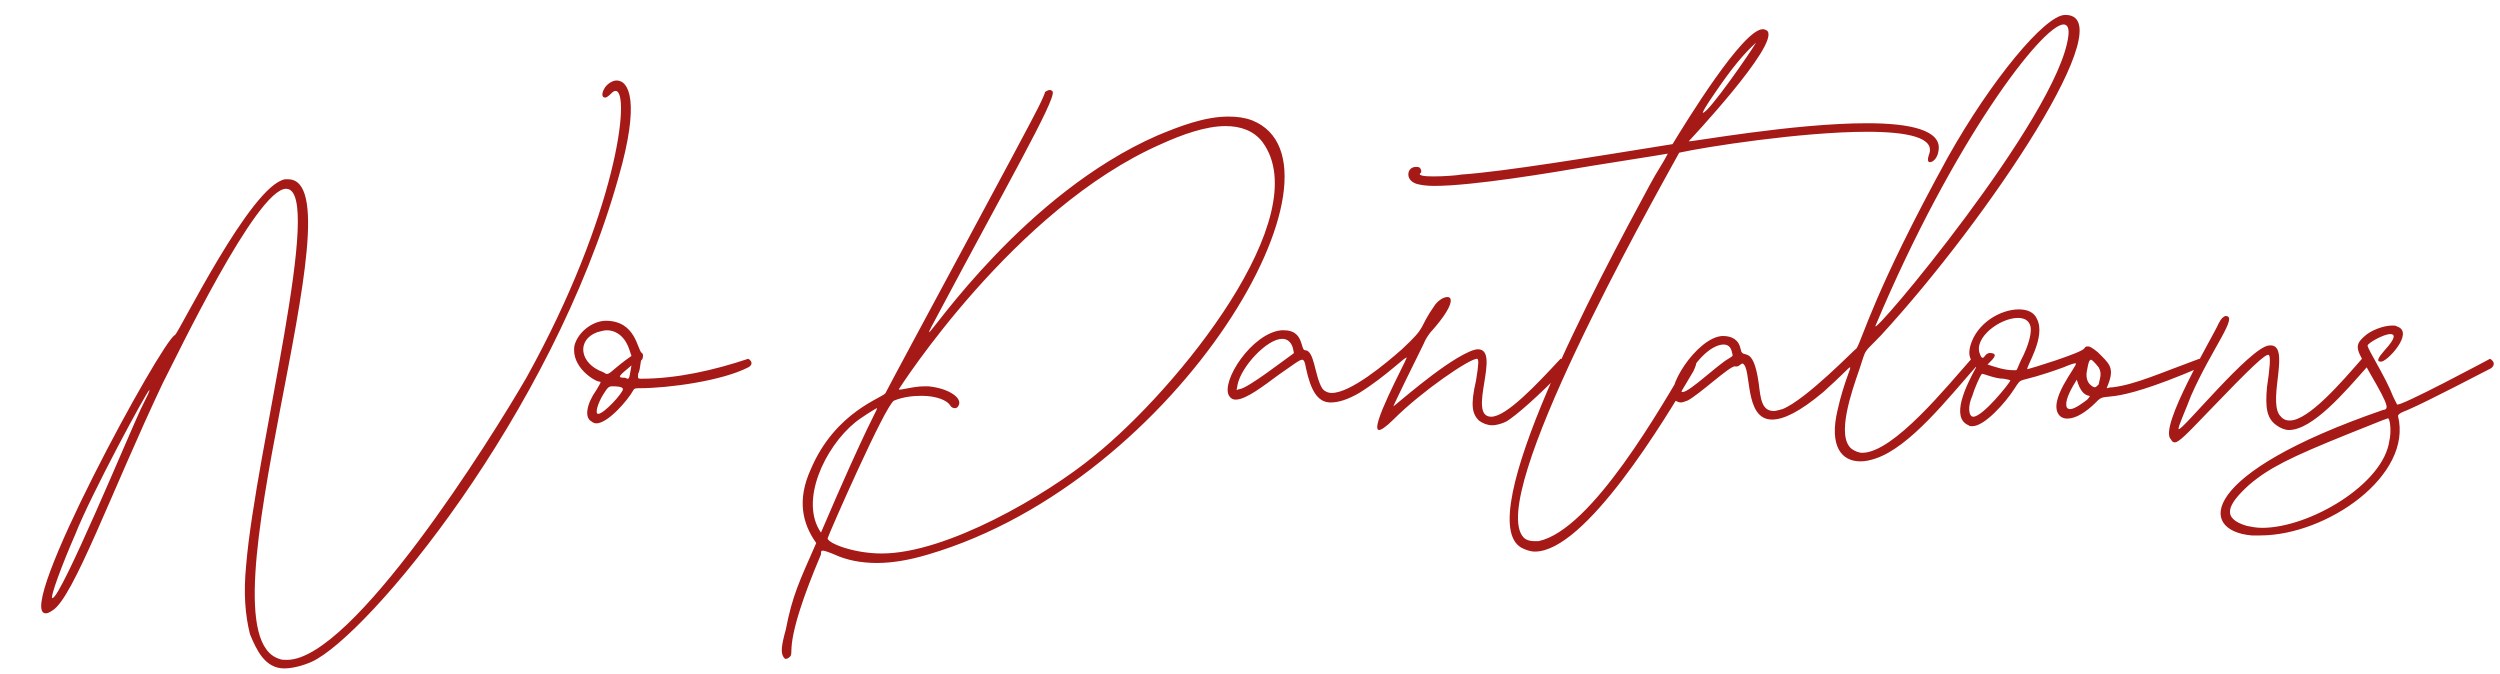 <?xml version="1.0" encoding="UTF-8"?> <svg xmlns="http://www.w3.org/2000/svg" width="167" height="45" viewBox="0 0 167 45" fill="none"> <path d="M41.316 11.848C36.874 27.71 24.566 42.492 20.823 44.206C20.252 44.459 19.554 44.65 18.983 44.65C17.714 44.65 17.143 43.444 16.699 42.365C16.382 41.097 16.255 39.637 16.445 37.734C17.079 30.121 21.711 12.61 19.11 12.61C17.143 12.61 11.813 23.776 10.862 25.616C7.436 32.849 4.898 39.955 3.502 40.779C3.312 40.906 3.185 40.97 3.058 40.97C0.901 40.97 10.798 22.761 11.687 22.38C11.94 22.253 16.762 12.356 19.046 11.975H19.237C24.312 11.975 12.956 42.302 18.666 44.015C18.793 44.079 18.983 44.079 19.173 44.079C23.551 44.079 32.814 29.296 35.161 25.235C41.252 14.259 42.141 6.075 41.125 6.075C40.998 6.075 40.935 6.138 40.808 6.265C40.618 6.455 40.491 6.519 40.427 6.519C40.174 6.519 40.174 6.202 40.427 5.821C40.618 5.567 40.935 5.377 41.189 5.377C42.014 5.377 42.775 6.773 41.316 11.848ZM5.025 35.704C4.137 37.734 3.312 39.955 3.502 39.955C4.073 39.955 8.705 28.788 9.403 27.329C9.847 26.441 10.037 26.06 9.974 26.06C9.847 26.06 6.04 33.102 5.025 35.704ZM42.69 25.933C42.499 25.933 42.372 25.933 42.309 26.06C41.928 26.758 40.596 28.281 39.835 28.281C39.708 28.281 39.581 28.217 39.517 28.154C39.01 27.9 39.2 26.948 39.835 26.06C40.088 25.616 40.215 25.489 40.025 25.489C39.771 25.489 38.122 24.537 38.375 23.078C38.629 22.126 39.644 21.428 40.469 21.428C42.499 21.428 42.563 23.395 42.88 23.586C43.007 23.649 42.944 23.966 42.88 24.03C42.753 24.03 42.817 24.601 42.626 24.982C42.626 25.235 42.563 25.299 42.817 25.299C45.227 25.299 47.702 24.728 49.986 23.966C50.303 24.157 50.24 24.41 49.986 24.537C48.273 25.426 44.72 25.933 42.69 25.933ZM42.182 23.776L42.055 23.395C41.801 22.571 41.23 22.063 40.532 22.063C40.342 22.063 40.152 22.126 39.898 22.19C38.502 22.697 38.693 24.284 40.279 24.855C40.406 24.918 40.469 24.982 40.532 24.982C40.786 24.982 40.913 24.664 42.182 23.776ZM40.279 26.377C39.962 26.885 39.708 27.646 39.962 27.646C40.342 27.646 41.611 26.25 41.611 25.997C41.611 25.806 41.103 25.806 40.913 25.806C40.659 25.806 40.596 25.87 40.279 26.377ZM41.738 25.235C41.801 25.235 41.865 25.299 41.928 25.299C42.055 25.299 42.055 25.108 42.182 24.41C41.357 25.108 41.167 25.235 41.738 25.235ZM69.37 7.153C69.624 6.646 69.814 6.202 69.814 6.138C69.941 6.075 70.004 6.011 70.131 6.011C70.195 6.011 70.322 6.075 70.322 6.138C70.512 6.709 67.086 12.673 62.772 20.794C62.264 21.746 62.01 22.19 62.074 22.19C62.264 22.19 68.482 12.927 77.301 9.057C78.823 8.422 80.473 7.788 82.059 7.788C82.63 7.788 83.138 7.851 83.645 8.042C90.942 10.96 78.823 32.087 62.01 37.036C60.741 37.417 59.599 37.607 58.584 37.607C57.506 37.607 56.554 37.417 55.729 37.036C55.285 36.846 55.031 36.782 54.968 36.782C54.841 36.782 54.841 36.846 54.841 37.036C52.176 43.317 53.128 43.571 52.747 43.888C52.684 43.952 52.557 44.015 52.493 44.015C52.43 44.015 52.367 43.952 52.303 43.825C52.176 43.571 52.176 43.19 52.493 42.048C52.938 39.764 53.382 38.876 54.524 36.275C53.572 34.942 53.255 33.356 54.143 31.39C55.793 27.456 59.028 26.568 59.155 26.25C59.663 25.235 68.862 8.232 69.37 7.153ZM63.787 27.265C63.66 27.265 63.533 27.202 63.47 27.075C63.279 26.758 62.581 26.441 61.566 26.441C60.995 26.441 60.361 26.504 59.726 26.758C59.155 27.012 55.349 35.704 55.285 35.958C55.285 36.275 56.998 36.973 58.901 36.973C63.216 36.973 69.878 33.102 73.113 30.438C78.697 25.933 87.96 14.45 84.343 9.501C83.772 8.739 82.884 8.422 81.869 8.422C80.536 8.422 78.95 8.993 77.555 9.628C67.72 13.942 60.044 25.997 60.044 25.997C60.044 26.123 60.932 25.806 61.757 25.806H62.01C63.343 25.933 64.294 26.568 64.041 27.075C63.977 27.202 63.914 27.265 63.787 27.265ZM57.125 28.217C55.095 29.867 53.382 33.483 54.841 35.577C58.013 28.154 58.648 27.329 58.584 27.265C58.521 27.265 57.506 27.9 57.125 28.217ZM95.869 20.35C96.123 20.033 96.44 19.842 96.694 19.842C97.075 19.842 97.075 20.477 95.679 22.063C95.425 22.317 95.171 22.761 95.108 22.951C94.727 23.713 93.078 27.075 93.078 27.139C93.078 27.202 96.25 24.347 98.09 23.522C98.344 23.395 98.597 23.332 98.724 23.332C100.311 23.332 97.963 27.837 99.613 27.837C100.628 27.837 102.658 25.679 104.244 23.966C104.879 24.093 104.688 24.347 104.498 24.664C102.785 26.441 101.262 27.773 100.628 28.154C100.374 28.281 99.993 28.407 99.676 28.407C99.359 28.407 99.042 28.281 98.788 28.09C98.344 27.646 98.217 27.075 98.597 25.426C98.788 24.284 98.788 23.966 98.661 23.966C98.153 23.966 94.981 26.123 93.078 28.027C92.57 28.534 92.253 28.725 92.126 28.725C91.428 28.725 93.839 24.284 93.966 23.903C93.966 23.713 92.634 25.108 90.794 26.25C90.032 26.695 89.398 26.885 88.89 26.885C88.002 26.885 87.558 26.06 87.241 24.601C87.177 24.22 87.114 24.03 86.987 24.03C86.797 24.03 86.416 24.347 85.401 25.045C84.449 25.743 83.244 26.695 82.546 26.695C82.356 26.695 82.229 26.631 82.102 26.441C81.531 25.489 83.624 22.253 85.591 22.063H85.781C87.114 22.063 86.86 23.395 87.177 23.395C87.812 23.395 87.812 25.108 88.319 25.933C88.446 26.123 88.7 26.25 88.954 26.25C90.223 26.25 92.57 24.284 93.649 23.332C95.425 21.682 94.664 22.063 95.869 20.35ZM82.609 26.06C82.673 26.06 82.673 25.997 82.8 25.997C83.371 25.933 85.972 23.903 86.353 23.649C86.48 23.586 86.416 23.522 86.353 23.205C86.226 22.824 85.972 22.634 85.655 22.634C84.639 22.634 82.927 24.474 82.673 25.679C82.609 25.997 82.609 26.06 82.609 26.06ZM112.805 9.437C112.932 9.501 119.784 8.232 124.733 8.232C127.525 8.232 129.745 8.676 129.492 10.072C129.428 10.579 129.111 10.833 128.921 10.833C128.794 10.833 128.73 10.706 128.857 10.326C129.301 9.184 127.398 8.803 124.733 8.803C120.355 8.803 113.884 9.818 112.171 10.199C110.141 13.879 99.291 33.166 101.766 35.894C101.956 36.084 102.21 36.148 102.464 36.148H102.781C106.334 35.386 110.965 27.202 112.869 23.966C113.376 24.03 113.44 24.093 113.123 24.791C111.156 28.154 105.89 36.846 102.527 36.846C102.21 36.846 101.893 36.719 101.639 36.592C98.213 34.689 106.778 18.7 110.204 12.356C110.712 11.404 111.092 10.897 111.41 10.262C111.41 10.262 111.092 10.326 106.27 11.087C103.669 11.531 98.403 12.419 95.802 12.419C95.294 12.419 94.914 12.356 94.66 12.292C94.216 12.165 94.025 11.848 94.089 11.531C94.152 11.277 94.343 11.15 94.597 11.15C94.66 11.15 94.787 11.15 94.85 11.214C94.914 11.277 94.977 11.468 94.914 11.531C94.66 11.721 95.104 11.785 95.739 11.785C96.436 11.785 97.325 11.721 97.642 11.658C100.433 11.468 106.207 10.516 111.727 9.628C112.615 8.168 116.422 1.951 117.754 1.951C117.881 1.951 118.008 2.014 118.071 2.078C118.833 3.029 112.805 9.437 112.805 9.437ZM114.518 6.265C113.947 7.09 113.694 7.534 113.757 7.534C114.138 7.534 116.993 3.41 117.31 2.839C116.485 3.6 115.724 4.489 114.518 6.265ZM125.668 22.38C124.4 23.713 124.717 23.142 124.209 24.664C123.702 26.123 122.623 29.169 123.702 29.994C123.892 30.121 124.146 30.247 124.4 30.247C126.493 30.247 130.11 25.743 131.696 23.966C132.203 24.03 132.267 24.157 132.013 24.474C130.11 26.631 127.572 29.867 125.288 30.628C124.907 30.755 124.59 30.819 124.273 30.819C123.004 30.819 122.179 29.803 122.75 27.392C123.194 25.426 123.702 24.537 123.575 24.537C123.511 24.537 123.004 25.108 121.798 26.187C120.212 27.519 119.134 28.027 118.372 28.027C116.469 28.027 117.04 24.537 116.405 24.284C116.279 24.284 116.152 24.537 115.898 24.474C115.581 24.41 113.487 26.377 112.726 26.758C112.535 26.821 112.408 26.885 112.281 26.885C112.155 26.885 112.028 26.821 111.901 26.758C111.076 26.123 113.36 22.507 115.073 22.444C115.707 22.444 116.152 22.697 116.279 23.332C116.405 24.093 117.103 22.888 117.484 25.616C117.611 26.631 117.674 27.456 118.499 27.456C118.626 27.456 118.816 27.392 119.07 27.329C120.656 26.695 123.955 23.268 124.019 23.268C124.4 22.697 125.161 19.525 130.11 10.516C133.028 5.313 136.581 1.063 137.913 0.999C141.974 0.872 132.901 14.513 125.668 22.38ZM125.288 21.746C124.844 22.824 137.533 7.724 138.167 2.395C138.231 1.887 138.104 1.634 137.85 1.634C136.454 1.634 130.49 9.374 125.288 21.746ZM112.789 25.045C112.281 25.87 112.218 26.187 112.408 26.187C112.852 26.187 114.692 24.41 115.454 23.966C115.771 23.776 115.771 23.776 115.707 23.586C115.644 23.205 115.454 23.015 115.136 23.015C114.502 23.015 113.55 23.713 112.789 25.045ZM139.999 26.885C139.365 27.519 138.667 27.963 138.096 27.963C137.905 27.963 137.715 27.9 137.588 27.773C136.7 26.821 138.794 24.41 138.667 24.284C138.667 24.22 138.286 24.347 137.842 24.537C134.543 25.743 135.177 25.045 134.543 25.997C133.972 26.885 132.576 28.471 131.751 28.471C131.624 28.471 131.561 28.471 131.497 28.407C130.292 27.9 131.307 25.806 132.005 24.537C131.624 24.03 131.434 23.776 131.624 23.078C132.068 21.555 133.655 20.667 134.86 20.667C135.431 20.667 135.875 20.858 136.066 21.302C136.7 22.507 135.304 24.537 135.431 24.664C135.495 24.664 139.048 23.586 139.238 23.268C139.301 23.142 139.365 23.142 139.492 23.142C139.619 23.142 139.809 23.268 140.126 23.522C140.887 24.284 141.268 24.537 140.824 25.679C140.761 25.87 140.697 25.933 140.761 25.933C140.761 25.933 140.887 25.87 141.141 25.87C142.664 25.679 144.313 24.918 146.915 23.966C147.232 24.157 147.295 24.41 146.978 24.537C140.316 27.392 140.824 25.997 139.999 26.885ZM134.797 21.238C133.591 21.238 131.815 22.571 132.259 23.649C132.322 23.84 132.386 23.903 132.449 23.903C132.576 23.903 132.64 23.522 133.02 23.586C133.528 23.649 133.084 24.03 132.766 24.347C133.337 24.537 133.908 24.728 134.479 24.728H134.67C134.733 24.728 134.733 24.664 134.987 24.093C135.558 23.015 135.748 22.126 135.621 21.746C135.495 21.365 135.177 21.238 134.797 21.238ZM131.751 26.441C131.434 27.139 131.497 27.837 131.815 27.837C132.449 27.837 134.226 25.616 134.289 25.426C134.289 25.362 134.099 25.362 133.845 25.299C133.211 25.299 132.449 24.918 132.386 24.982C132.259 25.108 131.878 25.997 131.751 26.441ZM138.286 27.329C138.603 27.329 139.174 26.885 139.428 26.695C139.936 26.123 139.174 26.948 138.73 25.362C138.413 25.87 137.969 26.631 138.032 27.075C138.032 27.265 138.159 27.329 138.286 27.329ZM139.428 24.664C139.301 25.172 139.428 25.552 139.682 25.743C139.745 25.806 139.872 25.87 139.936 25.87C139.999 25.87 140.063 25.806 140.19 25.679C140.253 25.299 140.443 24.982 140.19 24.537C139.936 24.22 139.745 24.03 139.682 24.03C139.555 24.03 139.492 24.284 139.428 24.664ZM145.026 29.359C144.138 28.598 147.818 22.507 148.199 21.619C148.389 21.238 148.516 21.175 148.643 21.111C149.594 21.048 147.754 23.268 146.359 26.441C145.978 27.456 145.47 28.534 145.534 28.661C145.661 28.915 150.292 23.205 151.561 23.078C153.084 22.888 151.498 26.568 152.259 27.71C152.449 27.963 152.64 28.09 152.957 28.09C154.226 28.09 156.446 25.489 157.779 23.966C158.35 24.03 158.223 24.347 158.096 24.537C156.637 26.187 154.48 28.725 152.893 28.725C152.64 28.725 152.322 28.598 152.069 28.407C151.434 27.963 151.307 27.265 151.434 25.87C151.625 24.601 151.688 23.84 151.561 23.713C151.371 23.586 150.419 24.474 147.437 27.583C146.041 29.042 145.534 29.55 145.28 29.55C145.153 29.55 145.09 29.486 145.026 29.359ZM159.803 21.746C159.929 21.746 160.056 21.746 160.12 21.809C161.325 22.19 159.422 24.22 159.041 24.157C158.724 24.157 158.851 23.903 159.295 23.395C160.056 22.571 159.993 22.317 159.676 22.317C159.232 22.317 158.216 22.888 158.153 23.078C158.153 23.332 159.358 25.172 159.866 26.504L160.12 27.012C160.183 27.265 166.337 23.966 166.337 23.966C166.655 24.157 166.655 24.41 166.401 24.601C165.766 24.918 162.277 26.758 160.818 27.392C160.31 27.583 160.247 27.646 160.183 27.773C161.198 31.77 155.425 35.767 150.984 35.767H150.413C146.796 35.45 146.86 31.643 159.168 27.392C159.549 27.329 159.676 27.265 158.343 24.982C157.455 23.395 157.201 23.142 157.899 22.507C158.343 22.063 159.232 21.746 159.803 21.746ZM150.222 32.405C148.763 33.737 148.382 34.625 150.095 35.133C150.413 35.196 150.73 35.26 151.111 35.26C154.283 35.26 159.232 32.341 159.612 29.423C159.739 28.915 159.676 28.09 159.549 27.963C159.549 27.9 159.422 27.963 156.884 28.979C152.95 30.565 151.555 31.263 150.222 32.405Z" fill="#A51916"></path> </svg> 